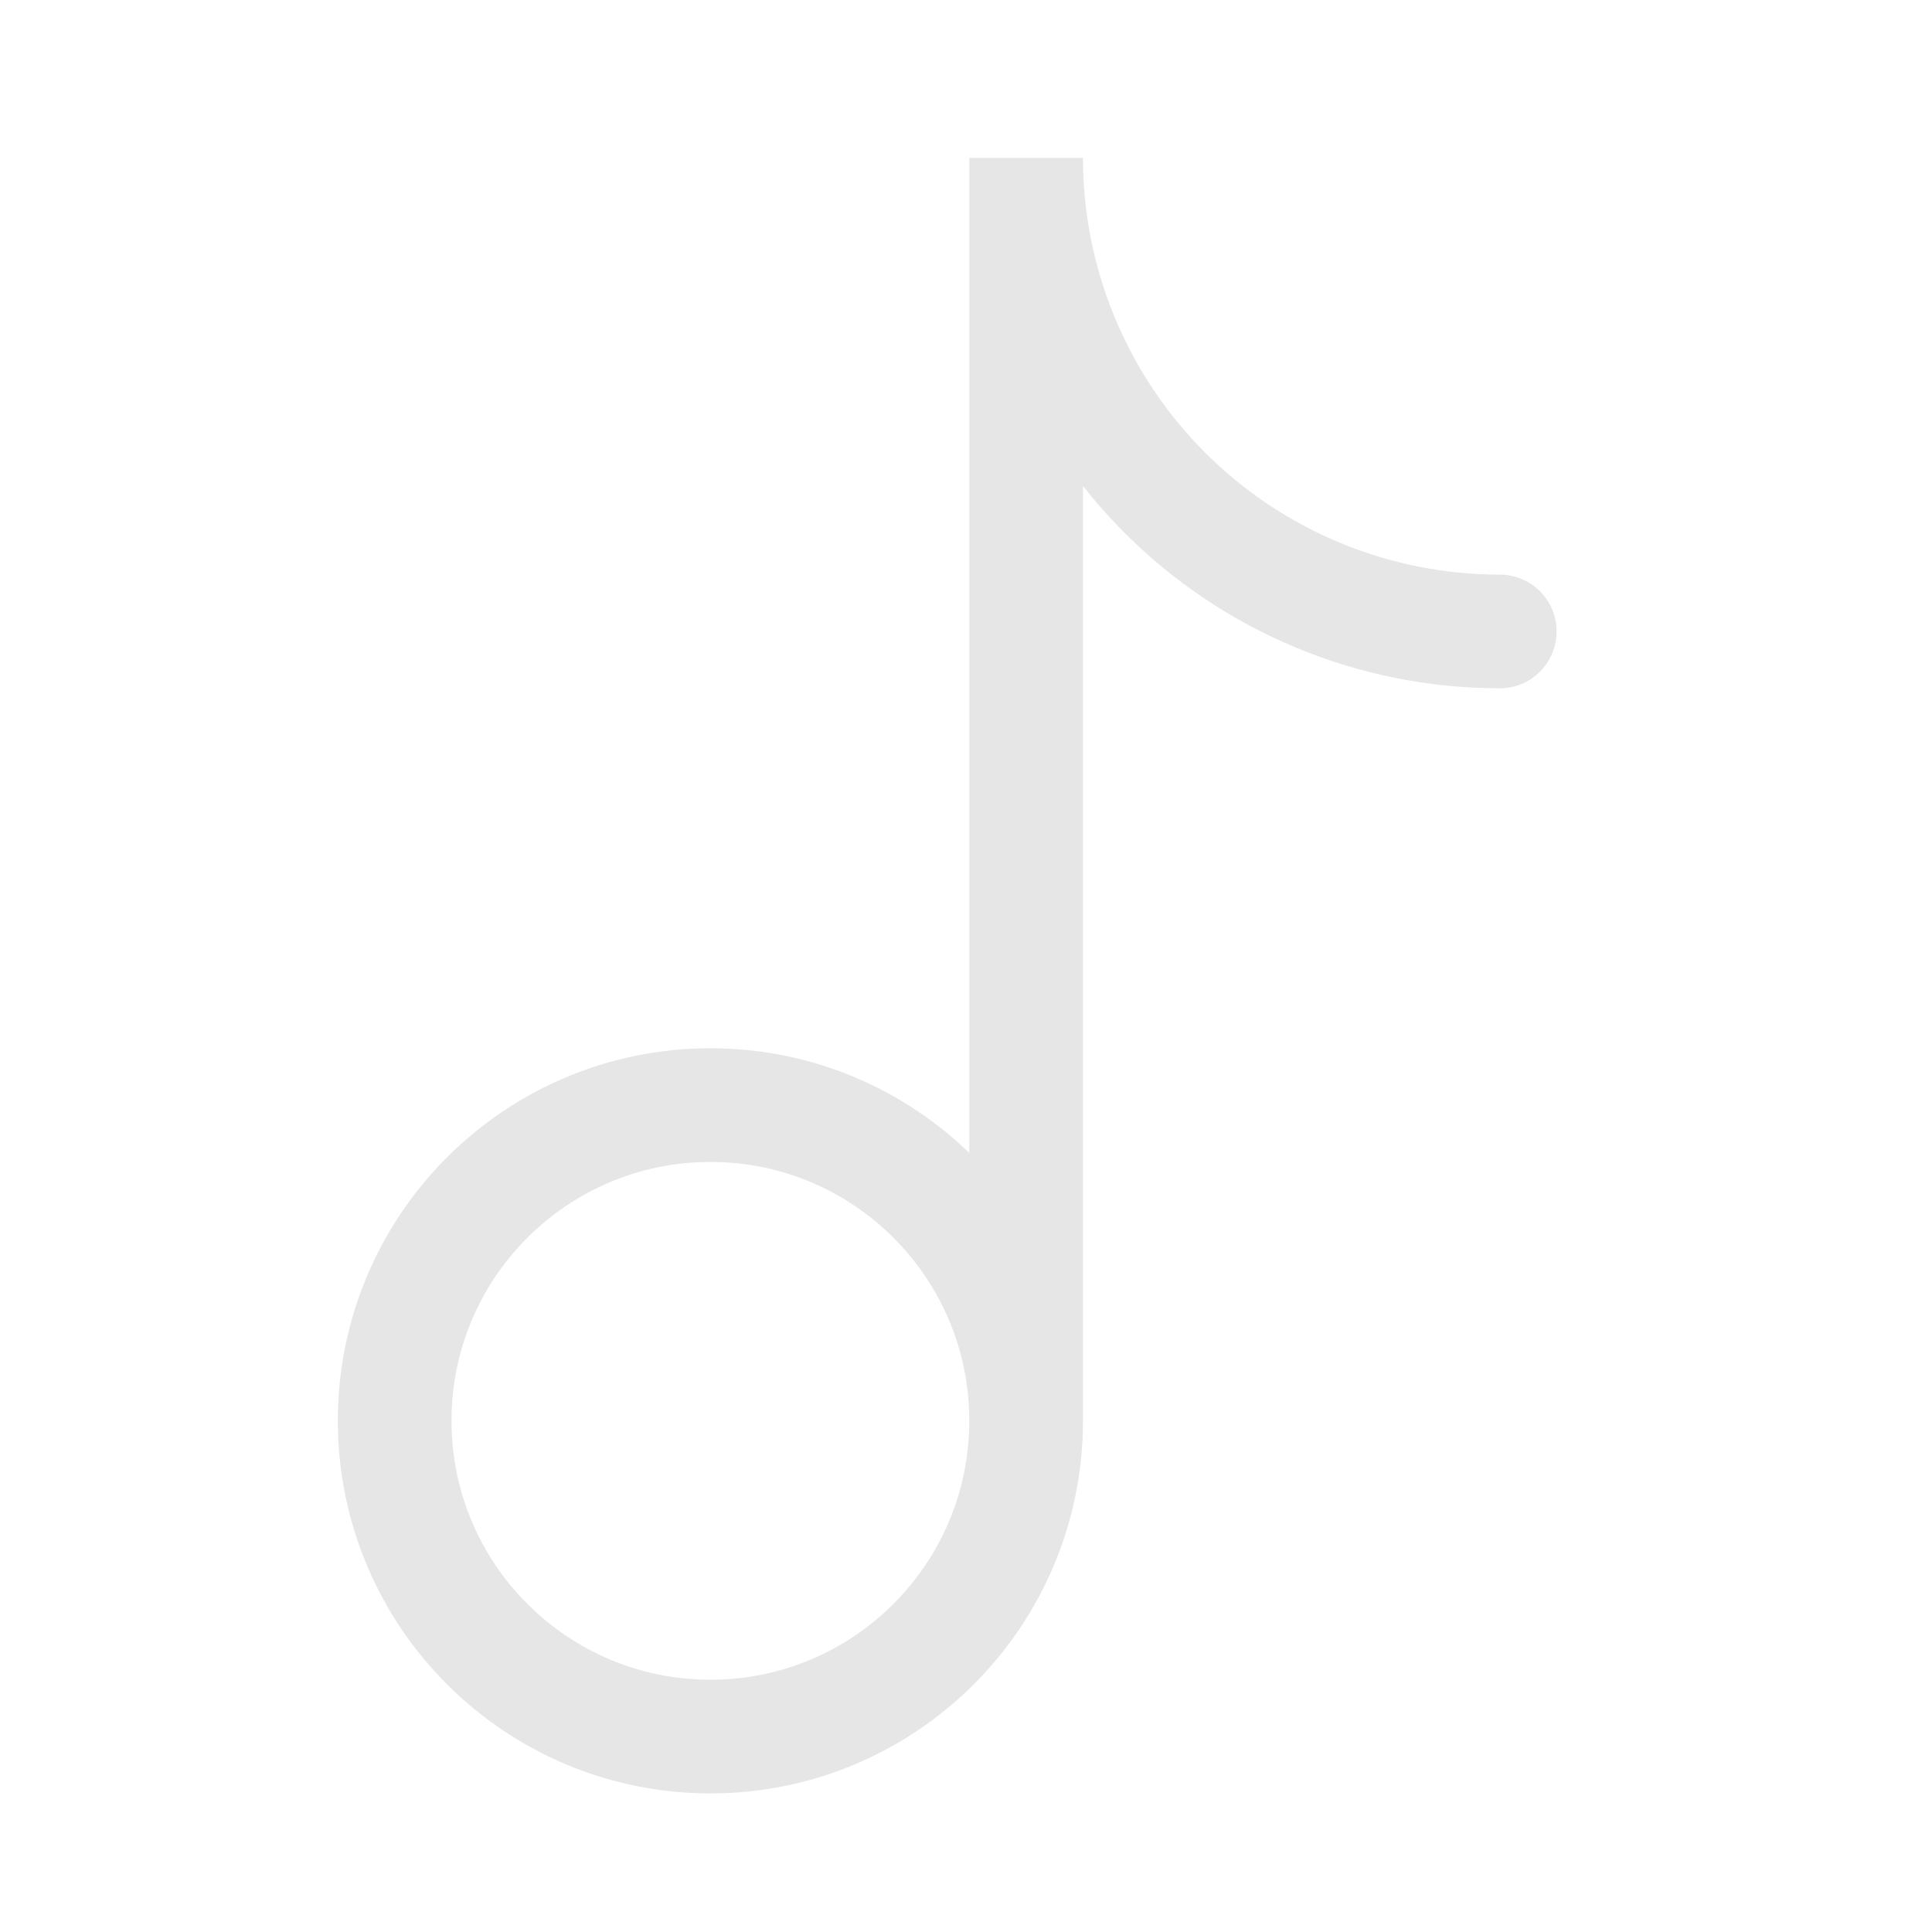 <?xml version="1.0" encoding="utf-8"?>
<svg xmlns="http://www.w3.org/2000/svg" fill="none" height="100%" overflow="visible" preserveAspectRatio="none" style="display: block;" viewBox="0 0 25 25" width="100%">
<g id="solar:music-note-2-line-duotone">
<path d="M13.278 18.385V2.043C13.278 3.668 13.924 5.227 15.073 6.376C16.223 7.526 17.781 8.171 19.407 8.171M13.278 18.385C13.278 20.642 11.449 22.471 9.193 22.471C6.936 22.471 5.107 20.642 5.107 18.385C5.107 16.129 6.936 14.3 9.193 14.3C11.449 14.3 13.278 16.129 13.278 18.385Z" id="Vector" stroke="#E6E6E6" stroke-linecap="round" stroke-width="1.471"/>
</g>
</svg>